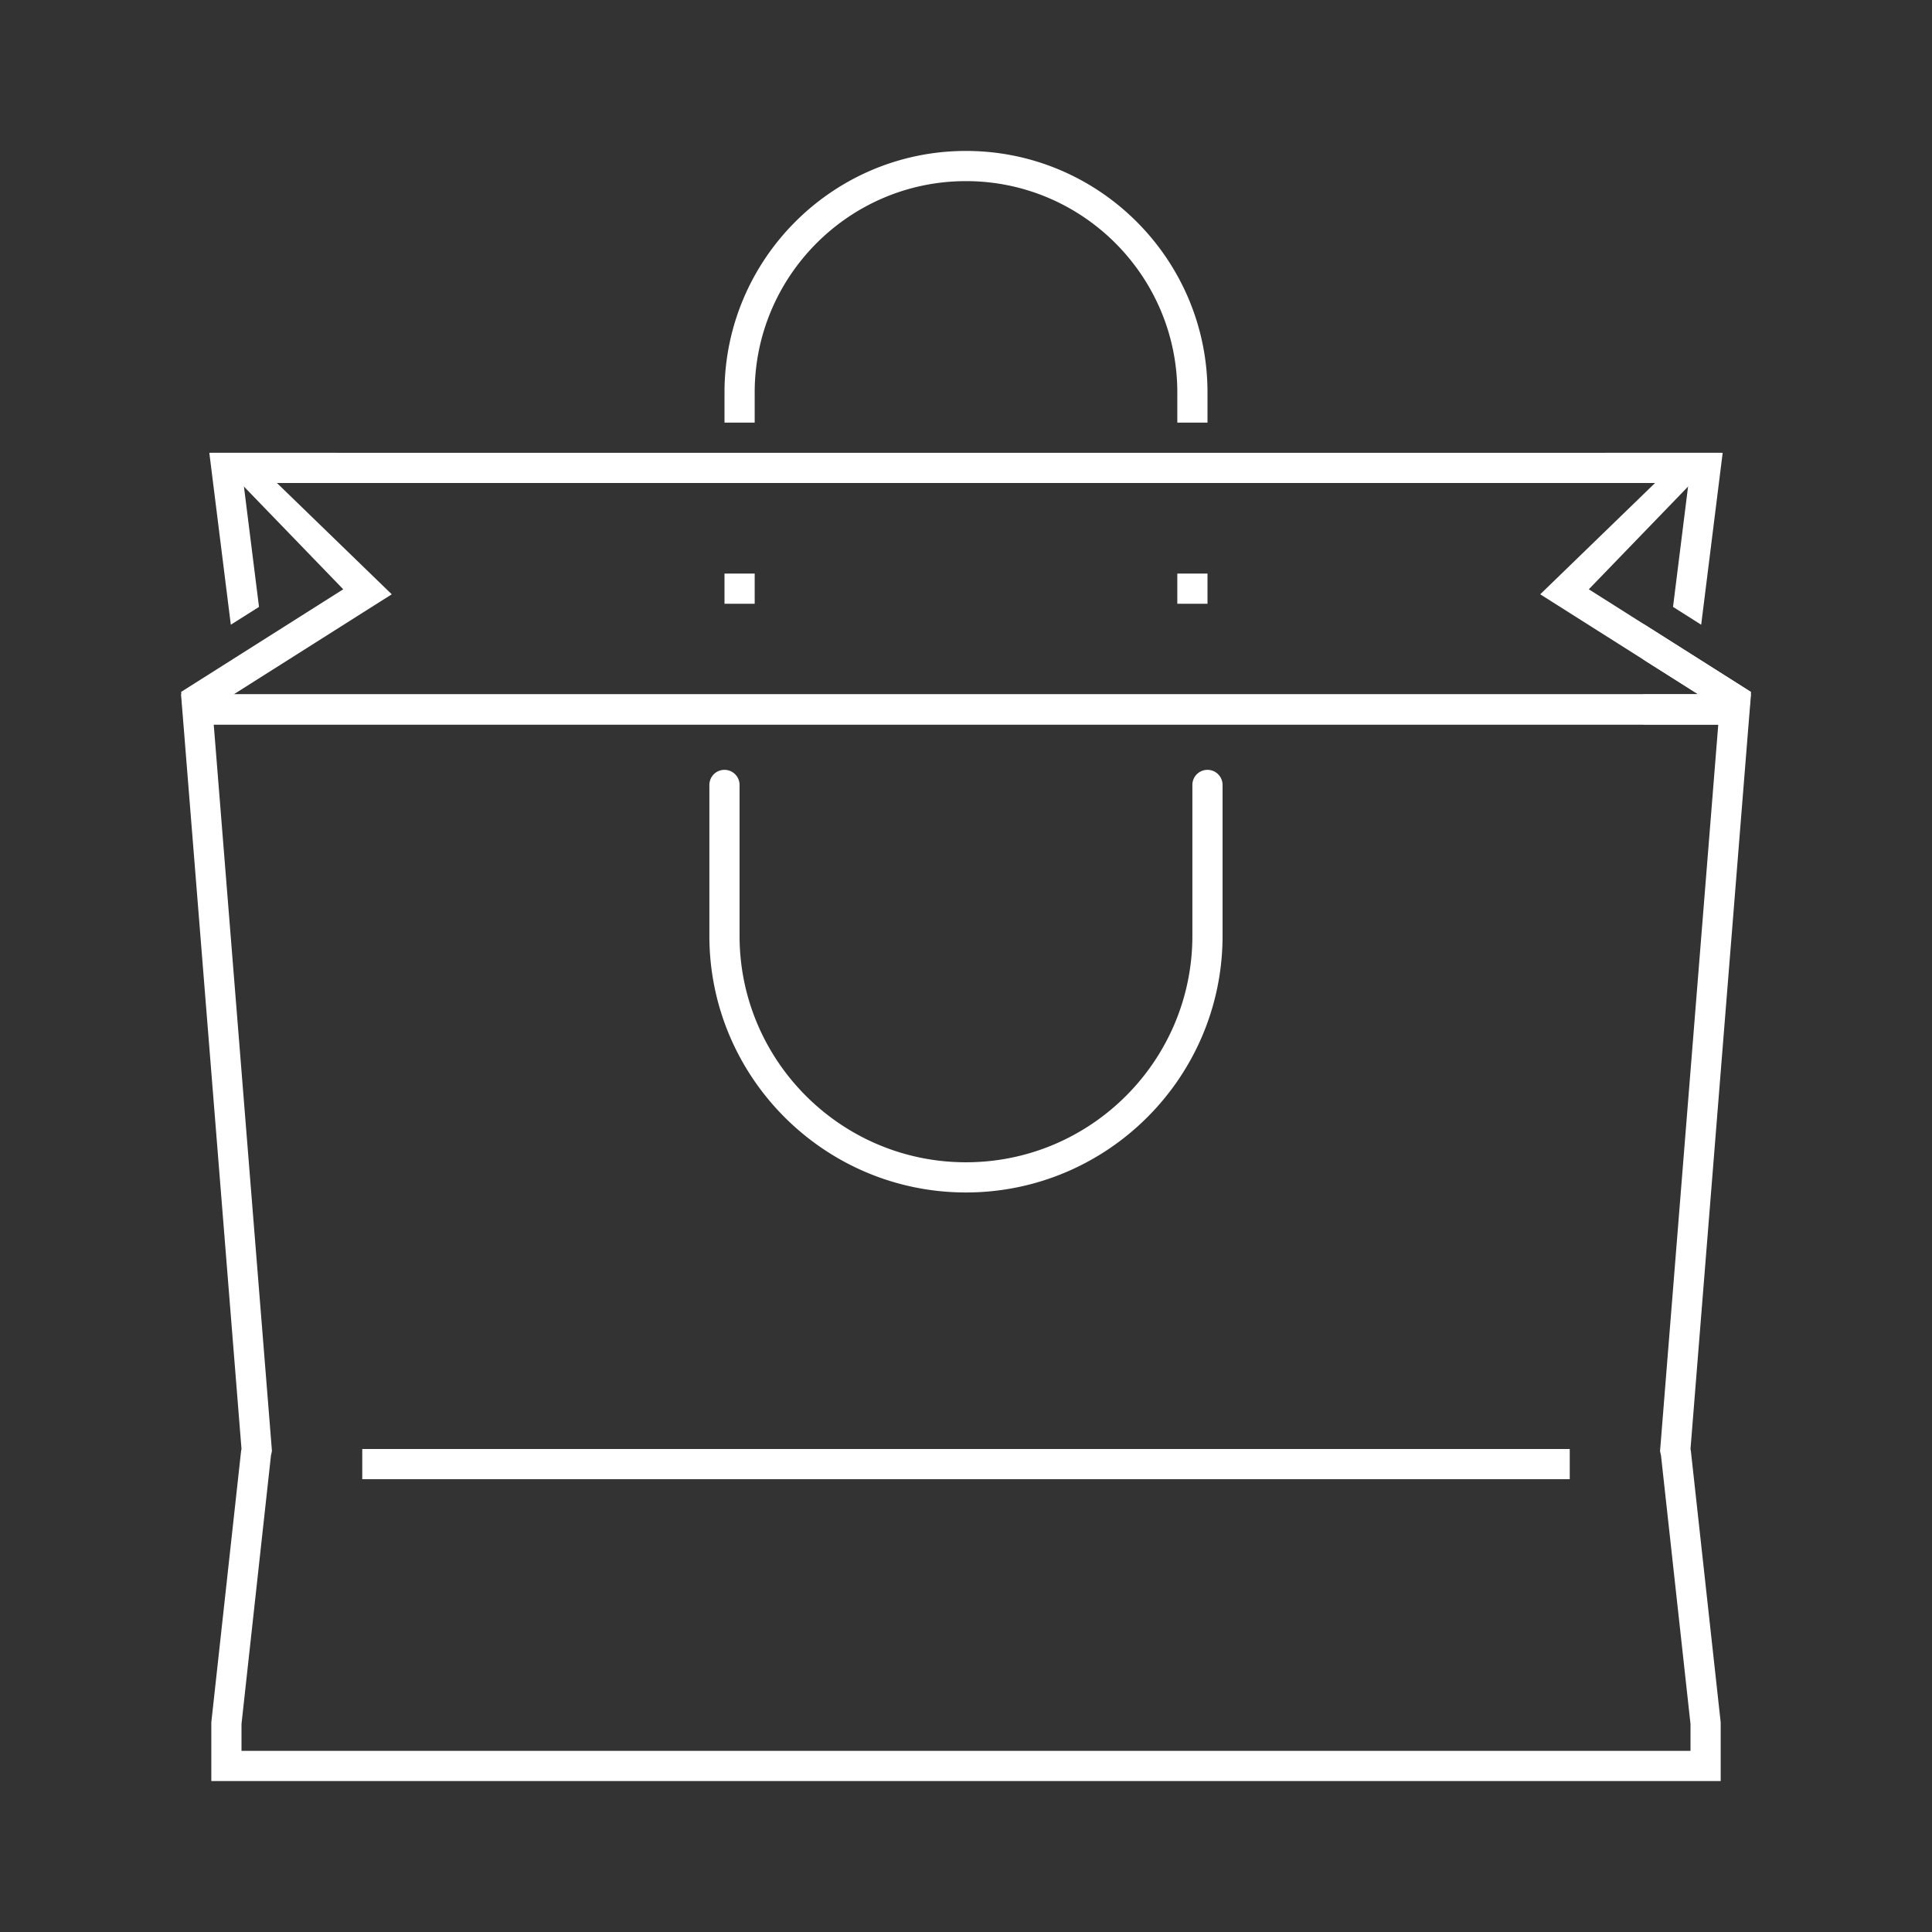 <svg viewBox="0 0 64 64" xml:space="preserve" xmlns="http://www.w3.org/2000/svg"><rect x="0" y="0" width="64" height="64" fill="#333333" stroke="none"/><path d="M39.999 25.502a.5.5 0 0 0-.5.5v5c0 4.136-3.364 7.5-7.5 7.5s-7.5-3.364-7.5-7.5v-5a.5.5 0 0 0-1 0v5c0 4.687 3.813 8.5 8.5 8.5 4.687 0 8.5-3.813 8.5-8.5v-5a.5.5 0 0 0-.5-.5zM25 14v-1c0-3.859 3.14-7 7-7 3.859 0 7 3.141 7 7v1h1v-1c0-4.411-3.589-8-8-8s-8 3.589-8 8v1h1zM39 19h1v1h-1zM24 19h1v1h-1z" fill="#fff" class="fill-37474f"></path><path d="m56.92 24-1.917 23.923-.012.148.032.146.977 8.892V58H8v-.891l.976-8.893.032-.146-.011-.148L7.08 24h49.84zm1.084-1H5.997l.087 1.08L8 48l-.012.054-.006.054L7.006 57 7 57.055V59h50v-1.946L56.994 57l-.977-8.893-.006-.054-.011-.052 1.916-23.921.088-1.08z" fill="#fff" class="fill-37474f"></path><path fill="#fff" d="M12 48h40v1H12z" class="fill-37474f"></path><g fill="#fff" class="fill-37474f"><path d="m56.791 22.155-2.353-1.49v1.184L56.256 23h-1.818v1H57.9l.1-1.079zM53.188 15v1h2.746l-.513 4.104.933.591.712-5.695zM11.125 16v-1H6.934l.712 5.695.934-.591L8.066 16z"></path></g><path d="m58 22.921-1.209-.766-4.16-2.634L57 15H7l4.37 4.521-4.161 2.634L6 22.92 6.1 24h51.8l.1-1.079zM7.744 23l5.233-3.313L9.174 16h45.652l-3.804 3.687L56.256 23H7.744z" fill="#fff" class="fill-37474f"></path></svg>